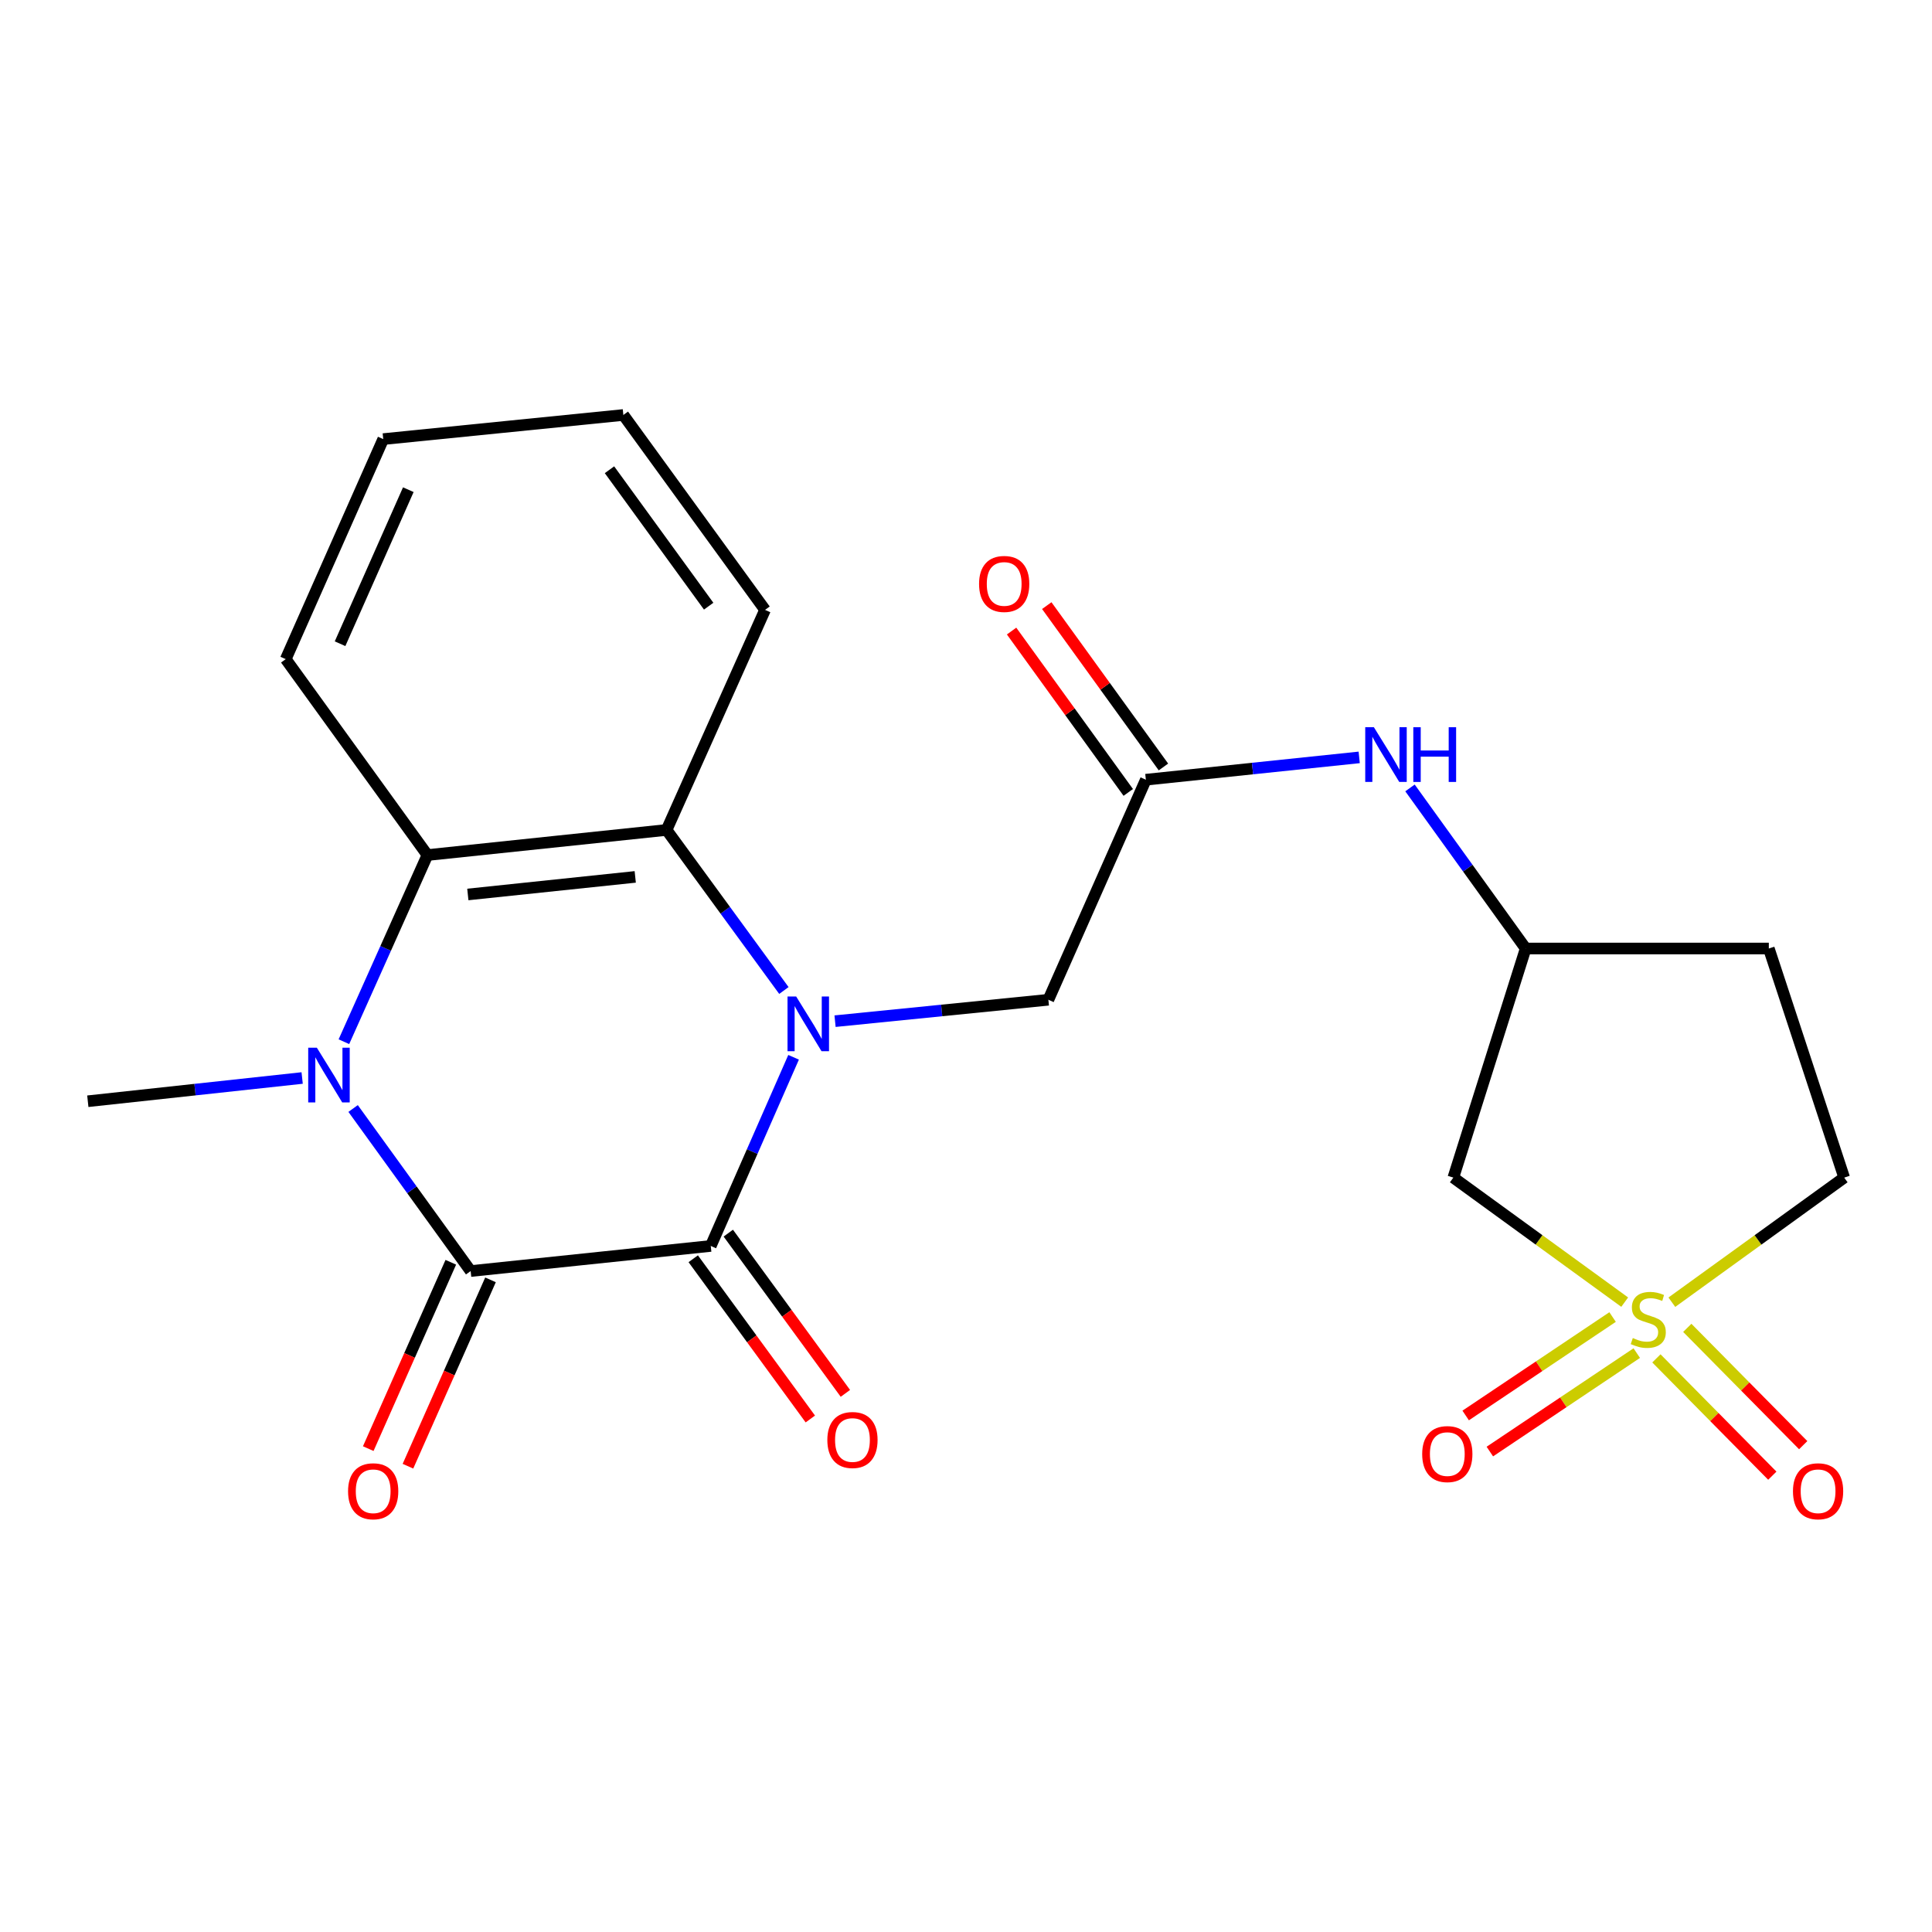 <?xml version='1.0' encoding='iso-8859-1'?>
<svg version='1.1' baseProfile='full'
              xmlns='http://www.w3.org/2000/svg'
                      xmlns:rdkit='http://www.rdkit.org/xml'
                      xmlns:xlink='http://www.w3.org/1999/xlink'
                  xml:space='preserve'
width='1000px' height='1000px' viewBox='0 0 1000 1000'>
<!-- END OF HEADER -->
<rect style='opacity:1.0;fill:#FFFFFF;stroke:none' width='1000' height='1000' x='0' y='0'> </rect>
<path class='bond-0' d='M 410.763,547.247 L 389.327,596.074' style='fill:none;fill-rule:evenodd;stroke:#0000FF;stroke-width:6px;stroke-linecap:butt;stroke-linejoin:miter;stroke-opacity:1' />
<path class='bond-0' d='M 389.327,596.074 L 367.891,644.902' style='fill:none;fill-rule:evenodd;stroke:#000000;stroke-width:6px;stroke-linecap:butt;stroke-linejoin:miter;stroke-opacity:1' />
<path class='bond-4' d='M 405.74,512.68 L 375.379,471.129' style='fill:none;fill-rule:evenodd;stroke:#0000FF;stroke-width:6px;stroke-linecap:butt;stroke-linejoin:miter;stroke-opacity:1' />
<path class='bond-4' d='M 375.379,471.129 L 345.018,429.578' style='fill:none;fill-rule:evenodd;stroke:#000000;stroke-width:6px;stroke-linecap:butt;stroke-linejoin:miter;stroke-opacity:1' />
<path class='bond-7' d='M 432.22,528.557 L 487.429,523.016' style='fill:none;fill-rule:evenodd;stroke:#0000FF;stroke-width:6px;stroke-linecap:butt;stroke-linejoin:miter;stroke-opacity:1' />
<path class='bond-7' d='M 487.429,523.016 L 542.638,517.475' style='fill:none;fill-rule:evenodd;stroke:#000000;stroke-width:6px;stroke-linecap:butt;stroke-linejoin:miter;stroke-opacity:1' />
<path class='bond-1' d='M 367.891,644.902 L 243.611,657.899' style='fill:none;fill-rule:evenodd;stroke:#000000;stroke-width:6px;stroke-linecap:butt;stroke-linejoin:miter;stroke-opacity:1' />
<path class='bond-12' d='M 358.819,651.532 L 389.121,692.997' style='fill:none;fill-rule:evenodd;stroke:#000000;stroke-width:6px;stroke-linecap:butt;stroke-linejoin:miter;stroke-opacity:1' />
<path class='bond-12' d='M 389.121,692.997 L 419.423,734.462' style='fill:none;fill-rule:evenodd;stroke:#FF0000;stroke-width:6px;stroke-linecap:butt;stroke-linejoin:miter;stroke-opacity:1' />
<path class='bond-12' d='M 376.964,638.272 L 407.266,679.737' style='fill:none;fill-rule:evenodd;stroke:#000000;stroke-width:6px;stroke-linecap:butt;stroke-linejoin:miter;stroke-opacity:1' />
<path class='bond-12' d='M 407.266,679.737 L 437.568,721.202' style='fill:none;fill-rule:evenodd;stroke:#FF0000;stroke-width:6px;stroke-linecap:butt;stroke-linejoin:miter;stroke-opacity:1' />
<path class='bond-13' d='M 233.337,653.348 L 211.972,701.577' style='fill:none;fill-rule:evenodd;stroke:#000000;stroke-width:6px;stroke-linecap:butt;stroke-linejoin:miter;stroke-opacity:1' />
<path class='bond-13' d='M 211.972,701.577 L 190.607,749.806' style='fill:none;fill-rule:evenodd;stroke:#FF0000;stroke-width:6px;stroke-linecap:butt;stroke-linejoin:miter;stroke-opacity:1' />
<path class='bond-13' d='M 253.885,662.45 L 232.52,710.68' style='fill:none;fill-rule:evenodd;stroke:#000000;stroke-width:6px;stroke-linecap:butt;stroke-linejoin:miter;stroke-opacity:1' />
<path class='bond-13' d='M 232.52,710.68 L 211.155,758.909' style='fill:none;fill-rule:evenodd;stroke:#FF0000;stroke-width:6px;stroke-linecap:butt;stroke-linejoin:miter;stroke-opacity:1' />
<path class='bond-23' d='M 243.611,657.899 L 213.192,615.828' style='fill:none;fill-rule:evenodd;stroke:#000000;stroke-width:6px;stroke-linecap:butt;stroke-linejoin:miter;stroke-opacity:1' />
<path class='bond-23' d='M 213.192,615.828 L 182.772,573.757' style='fill:none;fill-rule:evenodd;stroke:#0000FF;stroke-width:6px;stroke-linecap:butt;stroke-linejoin:miter;stroke-opacity:1' />
<path class='bond-2' d='M 178.004,539.188 L 199.621,490.881' style='fill:none;fill-rule:evenodd;stroke:#0000FF;stroke-width:6px;stroke-linecap:butt;stroke-linejoin:miter;stroke-opacity:1' />
<path class='bond-2' d='M 199.621,490.881 L 221.237,442.575' style='fill:none;fill-rule:evenodd;stroke:#000000;stroke-width:6px;stroke-linecap:butt;stroke-linejoin:miter;stroke-opacity:1' />
<path class='bond-18' d='M 156.393,557.972 L 100.924,563.987' style='fill:none;fill-rule:evenodd;stroke:#0000FF;stroke-width:6px;stroke-linecap:butt;stroke-linejoin:miter;stroke-opacity:1' />
<path class='bond-18' d='M 100.924,563.987 L 45.455,570.002' style='fill:none;fill-rule:evenodd;stroke:#000000;stroke-width:6px;stroke-linecap:butt;stroke-linejoin:miter;stroke-opacity:1' />
<path class='bond-3' d='M 840.941,673.982 L 796.592,641.756' style='fill:none;fill-rule:evenodd;stroke:#CCCC00;stroke-width:6px;stroke-linecap:butt;stroke-linejoin:miter;stroke-opacity:1' />
<path class='bond-3' d='M 796.592,641.756 L 752.244,609.53' style='fill:none;fill-rule:evenodd;stroke:#000000;stroke-width:6px;stroke-linecap:butt;stroke-linejoin:miter;stroke-opacity:1' />
<path class='bond-9' d='M 834.673,681.693 L 796.651,707.173' style='fill:none;fill-rule:evenodd;stroke:#CCCC00;stroke-width:6px;stroke-linecap:butt;stroke-linejoin:miter;stroke-opacity:1' />
<path class='bond-9' d='M 796.651,707.173 L 758.63,732.653' style='fill:none;fill-rule:evenodd;stroke:#FF0000;stroke-width:6px;stroke-linecap:butt;stroke-linejoin:miter;stroke-opacity:1' />
<path class='bond-9' d='M 847.184,700.362 L 809.162,725.843' style='fill:none;fill-rule:evenodd;stroke:#CCCC00;stroke-width:6px;stroke-linecap:butt;stroke-linejoin:miter;stroke-opacity:1' />
<path class='bond-9' d='M 809.162,725.843 L 771.141,751.323' style='fill:none;fill-rule:evenodd;stroke:#FF0000;stroke-width:6px;stroke-linecap:butt;stroke-linejoin:miter;stroke-opacity:1' />
<path class='bond-10' d='M 857.352,703.095 L 887.352,733.453' style='fill:none;fill-rule:evenodd;stroke:#CCCC00;stroke-width:6px;stroke-linecap:butt;stroke-linejoin:miter;stroke-opacity:1' />
<path class='bond-10' d='M 887.352,733.453 L 917.351,763.811' style='fill:none;fill-rule:evenodd;stroke:#FF0000;stroke-width:6px;stroke-linecap:butt;stroke-linejoin:miter;stroke-opacity:1' />
<path class='bond-10' d='M 873.338,687.299 L 903.337,717.656' style='fill:none;fill-rule:evenodd;stroke:#CCCC00;stroke-width:6px;stroke-linecap:butt;stroke-linejoin:miter;stroke-opacity:1' />
<path class='bond-10' d='M 903.337,717.656 L 933.337,748.014' style='fill:none;fill-rule:evenodd;stroke:#FF0000;stroke-width:6px;stroke-linecap:butt;stroke-linejoin:miter;stroke-opacity:1' />
<path class='bond-25' d='M 865.347,674.019 L 909.946,641.775' style='fill:none;fill-rule:evenodd;stroke:#CCCC00;stroke-width:6px;stroke-linecap:butt;stroke-linejoin:miter;stroke-opacity:1' />
<path class='bond-25' d='M 909.946,641.775 L 954.545,609.53' style='fill:none;fill-rule:evenodd;stroke:#000000;stroke-width:6px;stroke-linecap:butt;stroke-linejoin:miter;stroke-opacity:1' />
<path class='bond-5' d='M 345.018,429.578 L 221.237,442.575' style='fill:none;fill-rule:evenodd;stroke:#000000;stroke-width:6px;stroke-linecap:butt;stroke-linejoin:miter;stroke-opacity:1' />
<path class='bond-5' d='M 328.798,453.878 L 242.151,462.976' style='fill:none;fill-rule:evenodd;stroke:#000000;stroke-width:6px;stroke-linecap:butt;stroke-linejoin:miter;stroke-opacity:1' />
<path class='bond-19' d='M 345.018,429.578 L 395.984,315.673' style='fill:none;fill-rule:evenodd;stroke:#000000;stroke-width:6px;stroke-linecap:butt;stroke-linejoin:miter;stroke-opacity:1' />
<path class='bond-20' d='M 221.237,442.575 L 147.898,341.168' style='fill:none;fill-rule:evenodd;stroke:#000000;stroke-width:6px;stroke-linecap:butt;stroke-linejoin:miter;stroke-opacity:1' />
<path class='bond-6' d='M 752.244,609.53 L 789.688,490.944' style='fill:none;fill-rule:evenodd;stroke:#000000;stroke-width:6px;stroke-linecap:butt;stroke-linejoin:miter;stroke-opacity:1' />
<path class='bond-8' d='M 542.638,517.475 L 593.092,403.57' style='fill:none;fill-rule:evenodd;stroke:#000000;stroke-width:6px;stroke-linecap:butt;stroke-linejoin:miter;stroke-opacity:1' />
<path class='bond-11' d='M 593.092,403.57 L 648.306,397.797' style='fill:none;fill-rule:evenodd;stroke:#000000;stroke-width:6px;stroke-linecap:butt;stroke-linejoin:miter;stroke-opacity:1' />
<path class='bond-11' d='M 648.306,397.797 L 703.52,392.023' style='fill:none;fill-rule:evenodd;stroke:#0000FF;stroke-width:6px;stroke-linecap:butt;stroke-linejoin:miter;stroke-opacity:1' />
<path class='bond-16' d='M 602.197,396.986 L 572.001,355.227' style='fill:none;fill-rule:evenodd;stroke:#000000;stroke-width:6px;stroke-linecap:butt;stroke-linejoin:miter;stroke-opacity:1' />
<path class='bond-16' d='M 572.001,355.227 L 541.805,313.468' style='fill:none;fill-rule:evenodd;stroke:#FF0000;stroke-width:6px;stroke-linecap:butt;stroke-linejoin:miter;stroke-opacity:1' />
<path class='bond-16' d='M 583.986,410.155 L 553.79,368.396' style='fill:none;fill-rule:evenodd;stroke:#000000;stroke-width:6px;stroke-linecap:butt;stroke-linejoin:miter;stroke-opacity:1' />
<path class='bond-16' d='M 553.79,368.396 L 523.594,326.636' style='fill:none;fill-rule:evenodd;stroke:#FF0000;stroke-width:6px;stroke-linecap:butt;stroke-linejoin:miter;stroke-opacity:1' />
<path class='bond-14' d='M 729.812,407.826 L 759.75,449.385' style='fill:none;fill-rule:evenodd;stroke:#0000FF;stroke-width:6px;stroke-linecap:butt;stroke-linejoin:miter;stroke-opacity:1' />
<path class='bond-14' d='M 759.75,449.385 L 789.688,490.944' style='fill:none;fill-rule:evenodd;stroke:#000000;stroke-width:6px;stroke-linecap:butt;stroke-linejoin:miter;stroke-opacity:1' />
<path class='bond-17' d='M 789.688,490.944 L 915.541,490.944' style='fill:none;fill-rule:evenodd;stroke:#000000;stroke-width:6px;stroke-linecap:butt;stroke-linejoin:miter;stroke-opacity:1' />
<path class='bond-15' d='M 954.545,609.53 L 915.541,490.944' style='fill:none;fill-rule:evenodd;stroke:#000000;stroke-width:6px;stroke-linecap:butt;stroke-linejoin:miter;stroke-opacity:1' />
<path class='bond-22' d='M 395.984,315.673 L 322.644,214.79' style='fill:none;fill-rule:evenodd;stroke:#000000;stroke-width:6px;stroke-linecap:butt;stroke-linejoin:miter;stroke-opacity:1' />
<path class='bond-22' d='M 366.805,313.755 L 315.467,243.138' style='fill:none;fill-rule:evenodd;stroke:#000000;stroke-width:6px;stroke-linecap:butt;stroke-linejoin:miter;stroke-opacity:1' />
<path class='bond-24' d='M 147.898,341.168 L 198.364,227.276' style='fill:none;fill-rule:evenodd;stroke:#000000;stroke-width:6px;stroke-linecap:butt;stroke-linejoin:miter;stroke-opacity:1' />
<path class='bond-24' d='M 176.015,333.189 L 211.341,253.464' style='fill:none;fill-rule:evenodd;stroke:#000000;stroke-width:6px;stroke-linecap:butt;stroke-linejoin:miter;stroke-opacity:1' />
<path class='bond-21' d='M 198.364,227.276 L 322.644,214.79' style='fill:none;fill-rule:evenodd;stroke:#000000;stroke-width:6px;stroke-linecap:butt;stroke-linejoin:miter;stroke-opacity:1' />
<path  class='atom-0' d='M 412.098 515.788
L 421.378 530.788
Q 422.298 532.268, 423.778 534.948
Q 425.258 537.628, 425.338 537.788
L 425.338 515.788
L 429.098 515.788
L 429.098 544.108
L 425.218 544.108
L 415.258 527.708
Q 414.098 525.788, 412.858 523.588
Q 411.658 521.388, 411.298 520.708
L 411.298 544.108
L 407.618 544.108
L 407.618 515.788
L 412.098 515.788
' fill='#0000FF'/>
<path  class='atom-3' d='M 164.012 542.307
L 173.292 557.307
Q 174.212 558.787, 175.692 561.467
Q 177.172 564.147, 177.252 564.307
L 177.252 542.307
L 181.012 542.307
L 181.012 570.627
L 177.132 570.627
L 167.172 554.227
Q 166.012 552.307, 164.772 550.107
Q 163.572 547.907, 163.212 547.227
L 163.212 570.627
L 159.532 570.627
L 159.532 542.307
L 164.012 542.307
' fill='#0000FF'/>
<path  class='atom-4' d='M 845.139 692.565
Q 845.459 692.685, 846.779 693.245
Q 848.099 693.805, 849.539 694.165
Q 851.019 694.485, 852.459 694.485
Q 855.139 694.485, 856.699 693.205
Q 858.259 691.885, 858.259 689.605
Q 858.259 688.045, 857.459 687.085
Q 856.699 686.125, 855.499 685.605
Q 854.299 685.085, 852.299 684.485
Q 849.779 683.725, 848.259 683.005
Q 846.779 682.285, 845.699 680.765
Q 844.659 679.245, 844.659 676.685
Q 844.659 673.125, 847.059 670.925
Q 849.499 668.725, 854.299 668.725
Q 857.579 668.725, 861.299 670.285
L 860.379 673.365
Q 856.979 671.965, 854.419 671.965
Q 851.659 671.965, 850.139 673.125
Q 848.619 674.245, 848.659 676.205
Q 848.659 677.725, 849.419 678.645
Q 850.219 679.565, 851.339 680.085
Q 852.499 680.605, 854.419 681.205
Q 856.979 682.005, 858.499 682.805
Q 860.019 683.605, 861.099 685.245
Q 862.219 686.845, 862.219 689.605
Q 862.219 693.525, 859.579 695.645
Q 856.979 697.725, 852.619 697.725
Q 850.099 697.725, 848.179 697.165
Q 846.299 696.645, 844.059 695.725
L 845.139 692.565
' fill='#CCCC00'/>
<path  class='atom-10' d='M 736.122 752.631
Q 736.122 745.831, 739.482 742.031
Q 742.842 738.231, 749.122 738.231
Q 755.402 738.231, 758.762 742.031
Q 762.122 745.831, 762.122 752.631
Q 762.122 759.511, 758.722 763.431
Q 755.322 767.311, 749.122 767.311
Q 742.882 767.311, 739.482 763.431
Q 736.122 759.551, 736.122 752.631
M 749.122 764.111
Q 753.442 764.111, 755.762 761.231
Q 758.122 758.311, 758.122 752.631
Q 758.122 747.071, 755.762 744.271
Q 753.442 741.431, 749.122 741.431
Q 744.802 741.431, 742.442 744.231
Q 740.122 747.031, 740.122 752.631
Q 740.122 758.351, 742.442 761.231
Q 744.802 764.111, 749.122 764.111
' fill='#FF0000'/>
<path  class='atom-11' d='M 928.036 771.871
Q 928.036 765.071, 931.396 761.271
Q 934.756 757.471, 941.036 757.471
Q 947.316 757.471, 950.676 761.271
Q 954.036 765.071, 954.036 771.871
Q 954.036 778.751, 950.636 782.671
Q 947.236 786.551, 941.036 786.551
Q 934.796 786.551, 931.396 782.671
Q 928.036 778.791, 928.036 771.871
M 941.036 783.351
Q 945.356 783.351, 947.676 780.471
Q 950.036 777.551, 950.036 771.871
Q 950.036 766.311, 947.676 763.511
Q 945.356 760.671, 941.036 760.671
Q 936.716 760.671, 934.356 763.471
Q 932.036 766.271, 932.036 771.871
Q 932.036 777.591, 934.356 780.471
Q 936.716 783.351, 941.036 783.351
' fill='#FF0000'/>
<path  class='atom-12' d='M 711.124 376.413
L 720.404 391.413
Q 721.324 392.893, 722.804 395.573
Q 724.284 398.253, 724.364 398.413
L 724.364 376.413
L 728.124 376.413
L 728.124 404.733
L 724.244 404.733
L 714.284 388.333
Q 713.124 386.413, 711.884 384.213
Q 710.684 382.013, 710.324 381.333
L 710.324 404.733
L 706.644 404.733
L 706.644 376.413
L 711.124 376.413
' fill='#0000FF'/>
<path  class='atom-12' d='M 731.524 376.413
L 735.364 376.413
L 735.364 388.453
L 749.844 388.453
L 749.844 376.413
L 753.684 376.413
L 753.684 404.733
L 749.844 404.733
L 749.844 391.653
L 735.364 391.653
L 735.364 404.733
L 731.524 404.733
L 731.524 376.413
' fill='#0000FF'/>
<path  class='atom-13' d='M 428.231 745.34
Q 428.231 738.54, 431.591 734.74
Q 434.951 730.94, 441.231 730.94
Q 447.511 730.94, 450.871 734.74
Q 454.231 738.54, 454.231 745.34
Q 454.231 752.22, 450.831 756.14
Q 447.431 760.02, 441.231 760.02
Q 434.991 760.02, 431.591 756.14
Q 428.231 752.26, 428.231 745.34
M 441.231 756.82
Q 445.551 756.82, 447.871 753.94
Q 450.231 751.02, 450.231 745.34
Q 450.231 739.78, 447.871 736.98
Q 445.551 734.14, 441.231 734.14
Q 436.911 734.14, 434.551 736.94
Q 432.231 739.74, 432.231 745.34
Q 432.231 751.06, 434.551 753.94
Q 436.911 756.82, 441.231 756.82
' fill='#FF0000'/>
<path  class='atom-14' d='M 180.157 771.871
Q 180.157 765.071, 183.517 761.271
Q 186.877 757.471, 193.157 757.471
Q 199.437 757.471, 202.797 761.271
Q 206.157 765.071, 206.157 771.871
Q 206.157 778.751, 202.757 782.671
Q 199.357 786.551, 193.157 786.551
Q 186.917 786.551, 183.517 782.671
Q 180.157 778.791, 180.157 771.871
M 193.157 783.351
Q 197.477 783.351, 199.797 780.471
Q 202.157 777.551, 202.157 771.871
Q 202.157 766.311, 199.797 763.511
Q 197.477 760.671, 193.157 760.671
Q 188.837 760.671, 186.477 763.471
Q 184.157 766.271, 184.157 771.871
Q 184.157 777.591, 186.477 780.471
Q 188.837 783.351, 193.157 783.351
' fill='#FF0000'/>
<path  class='atom-17' d='M 506.764 302.244
Q 506.764 295.444, 510.124 291.644
Q 513.484 287.844, 519.764 287.844
Q 526.044 287.844, 529.404 291.644
Q 532.764 295.444, 532.764 302.244
Q 532.764 309.124, 529.364 313.044
Q 525.964 316.924, 519.764 316.924
Q 513.524 316.924, 510.124 313.044
Q 506.764 309.164, 506.764 302.244
M 519.764 313.724
Q 524.084 313.724, 526.404 310.844
Q 528.764 307.924, 528.764 302.244
Q 528.764 296.684, 526.404 293.884
Q 524.084 291.044, 519.764 291.044
Q 515.444 291.044, 513.084 293.844
Q 510.764 296.644, 510.764 302.244
Q 510.764 307.964, 513.084 310.844
Q 515.444 313.724, 519.764 313.724
' fill='#FF0000'/>
</svg>
